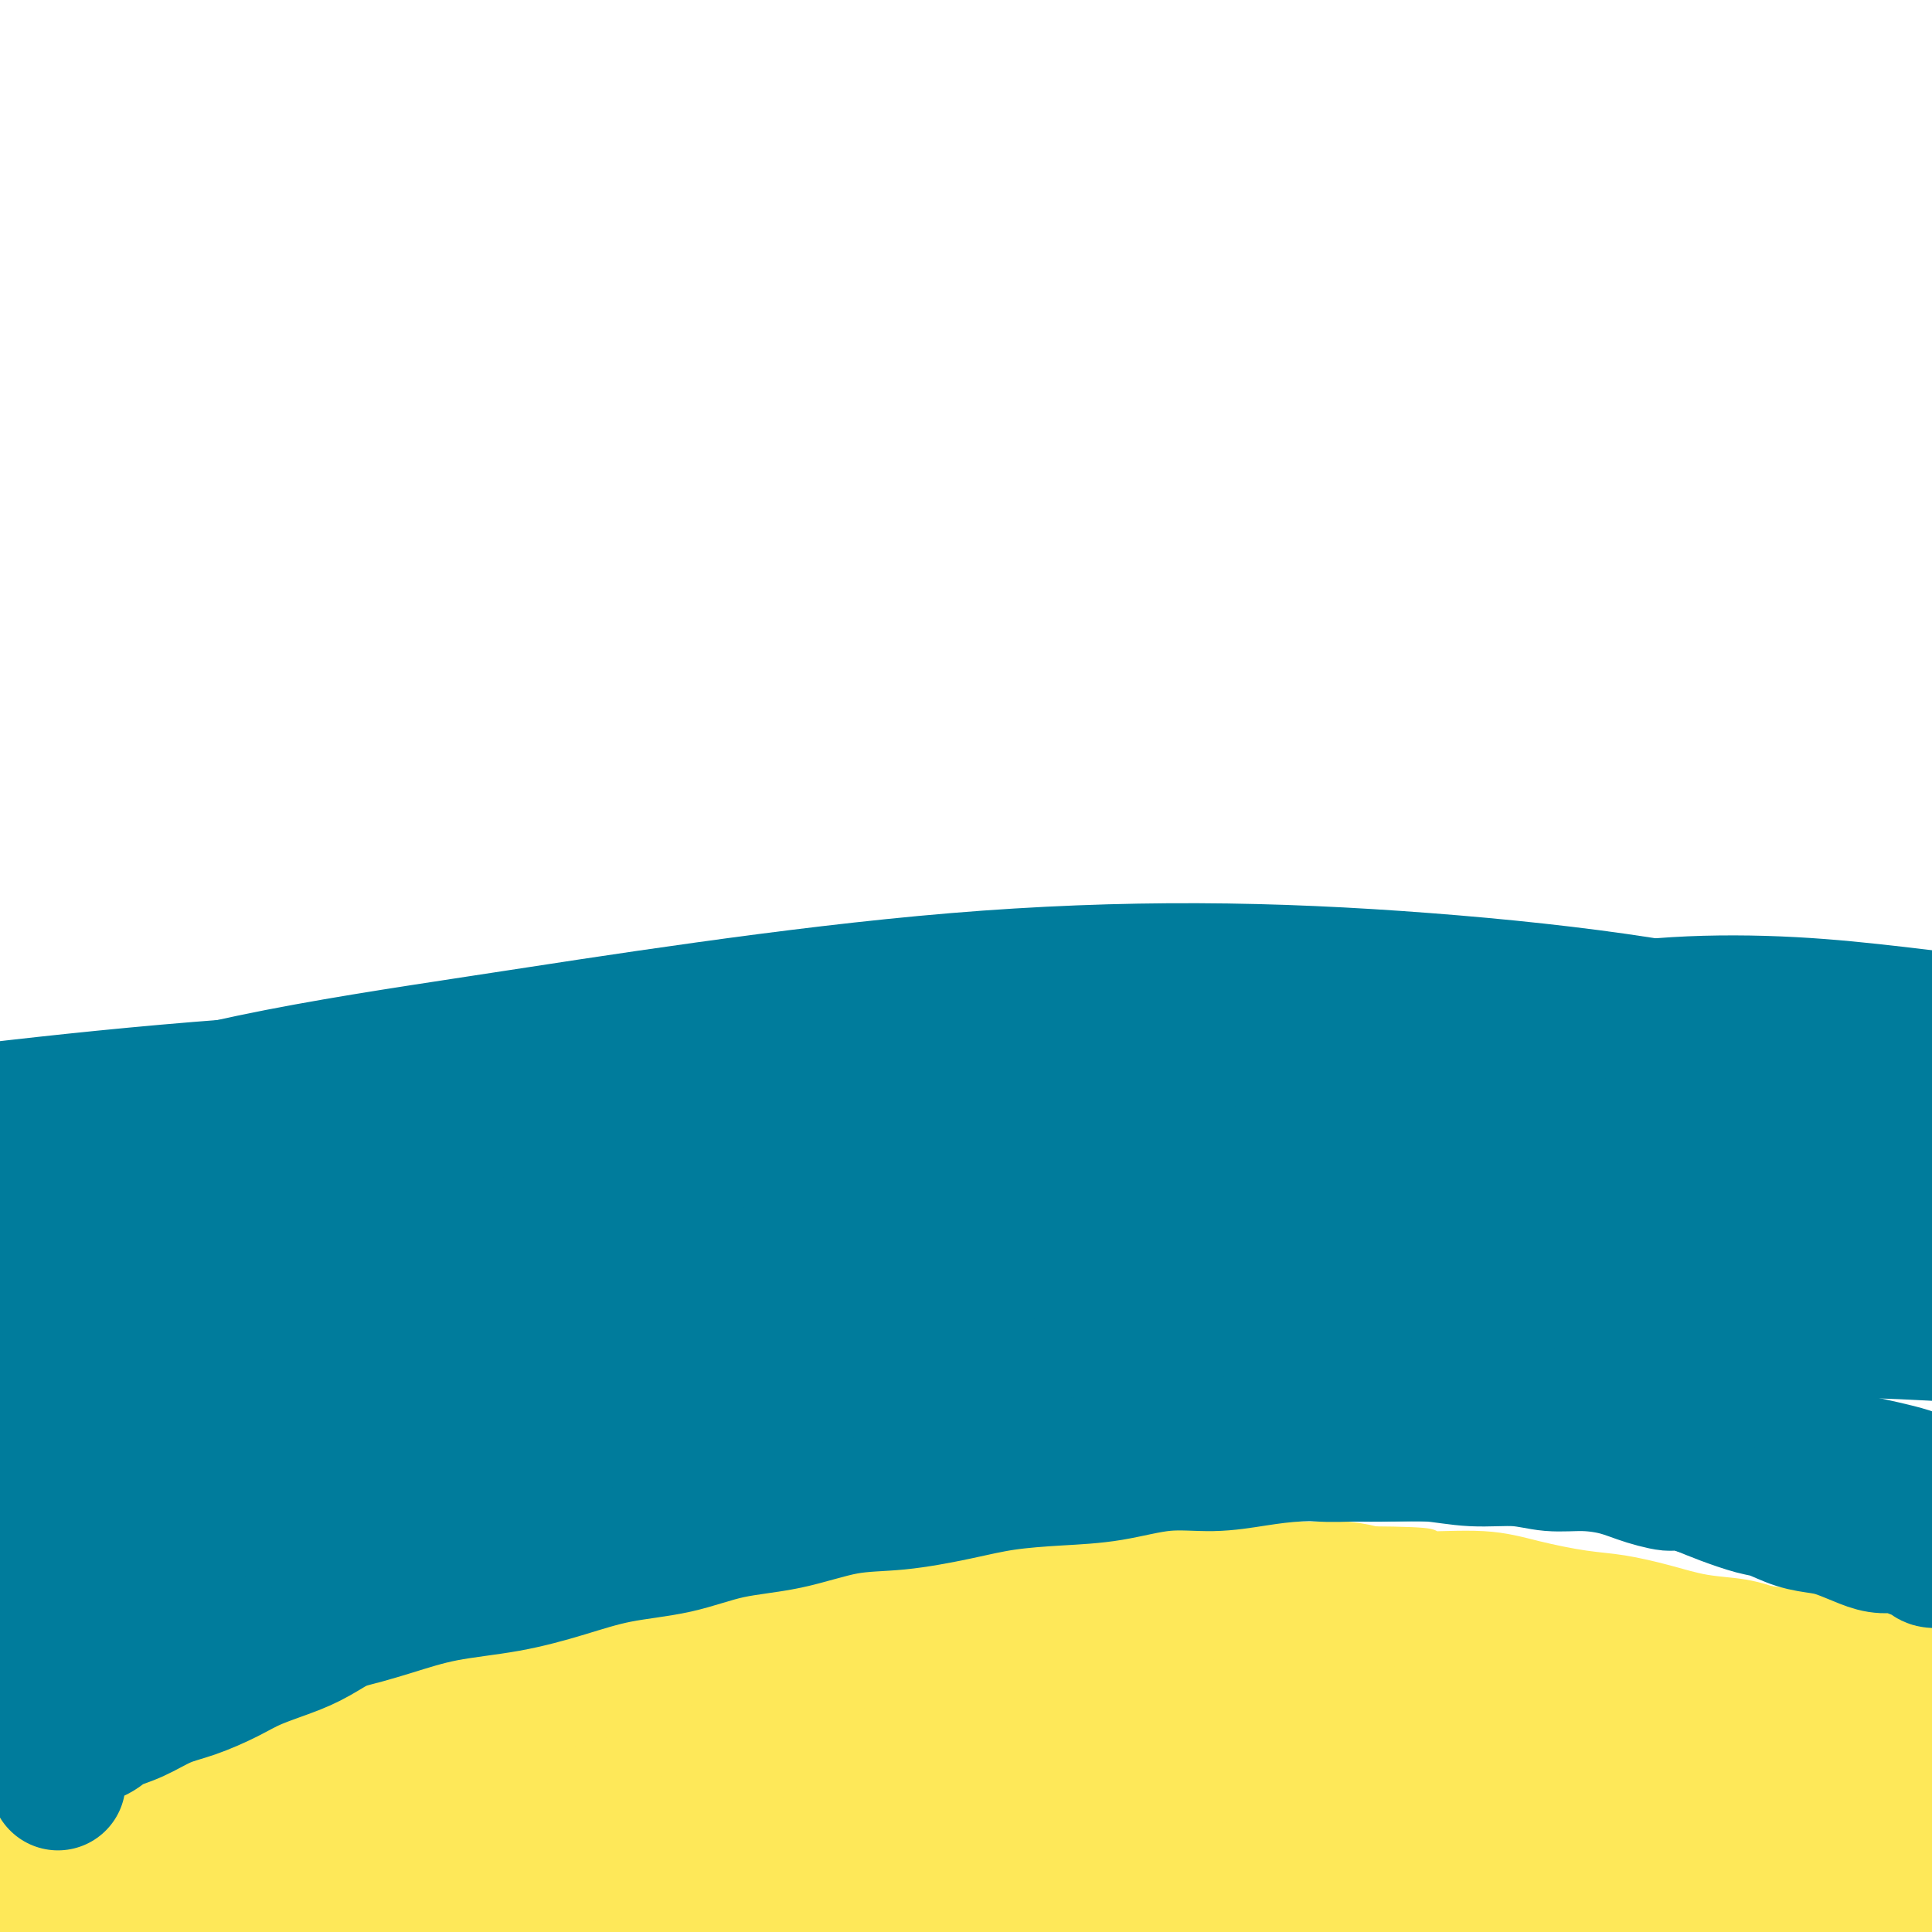 <svg viewBox='0 0 400 400' version='1.1' xmlns='http://www.w3.org/2000/svg' xmlns:xlink='http://www.w3.org/1999/xlink'><g fill='none' stroke='#FEE859' stroke-width='6' stroke-linecap='round' stroke-linejoin='round'><path d='M12,382c0.026,-0.360 0.051,-0.720 0,-1c-0.051,-0.280 -0.179,-0.480 0,-1c0.179,-0.520 0.663,-1.361 1,-2c0.337,-0.639 0.525,-1.078 1,-2c0.475,-0.922 1.236,-2.328 2,-3c0.764,-0.672 1.532,-0.610 3,-2c1.468,-1.390 3.636,-4.230 6,-6c2.364,-1.770 4.925,-2.469 6,-3c1.075,-0.531 0.664,-0.894 3,-2c2.336,-1.106 7.418,-2.955 10,-4c2.582,-1.045 2.664,-1.287 4,-2c1.336,-0.713 3.926,-1.896 8,-3c4.074,-1.104 9.630,-2.129 14,-3c4.370,-0.871 7.553,-1.587 9,-2c1.447,-0.413 1.158,-0.522 5,-2c3.842,-1.478 11.813,-4.325 17,-6c5.187,-1.675 7.588,-2.178 11,-3c3.412,-0.822 7.834,-1.963 12,-3c4.166,-1.037 8.074,-1.970 12,-3c3.926,-1.030 7.868,-2.157 12,-3c4.132,-0.843 8.454,-1.402 13,-2c4.546,-0.598 9.315,-1.236 14,-2c4.685,-0.764 9.287,-1.655 14,-2c4.713,-0.345 9.539,-0.145 14,0c4.461,0.145 8.557,0.235 13,0c4.443,-0.235 9.232,-0.795 14,-1c4.768,-0.205 9.515,-0.055 14,0c4.485,0.055 8.707,0.015 13,0c4.293,-0.015 8.655,-0.004 13,0c4.345,0.004 8.672,0.002 13,0'/><path d='M283,319c16.961,0.096 12.364,0.837 13,1c0.636,0.163 6.506,-0.252 11,0c4.494,0.252 7.613,1.171 11,2c3.387,0.829 7.044,1.569 10,2c2.956,0.431 5.213,0.552 8,1c2.787,0.448 6.104,1.224 9,2c2.896,0.776 5.370,1.554 8,2c2.630,0.446 5.416,0.561 8,1c2.584,0.439 4.967,1.201 7,2c2.033,0.799 3.716,1.636 6,2c2.284,0.364 5.171,0.254 7,1c1.829,0.746 2.602,2.349 4,3c1.398,0.651 3.422,0.349 5,1c1.578,0.651 2.711,2.254 4,3c1.289,0.746 2.736,0.633 4,1c1.264,0.367 2.345,1.212 3,2c0.655,0.788 0.882,1.517 2,2c1.118,0.483 3.126,0.718 4,1c0.874,0.282 0.613,0.612 1,1c0.387,0.388 1.423,0.836 2,1c0.577,0.164 0.694,0.044 1,0c0.306,-0.044 0.802,-0.013 1,0c0.198,0.013 0.099,0.006 0,0'/></g>
<g fill='none' stroke='#FEE859' stroke-width='28' stroke-linecap='round' stroke-linejoin='round'><path d='M394,379c-0.208,-0.244 -0.415,-0.489 -1,-1c-0.585,-0.511 -1.547,-1.289 -2,-2c-0.453,-0.711 -0.395,-1.355 -1,-2c-0.605,-0.645 -1.872,-1.293 -3,-2c-1.128,-0.707 -2.118,-1.475 -3,-3c-0.882,-1.525 -1.658,-3.807 -3,-5c-1.342,-1.193 -3.251,-1.295 -5,-2c-1.749,-0.705 -3.340,-2.011 -5,-3c-1.660,-0.989 -3.389,-1.662 -5,-2c-1.611,-0.338 -3.102,-0.343 -5,-1c-1.898,-0.657 -4.202,-1.966 -6,-3c-1.798,-1.034 -3.088,-1.794 -5,-2c-1.912,-0.206 -4.444,0.141 -7,0c-2.556,-0.141 -5.134,-0.770 -8,-1c-2.866,-0.230 -6.020,-0.061 -9,0c-2.980,0.061 -5.784,0.016 -9,0c-3.216,-0.016 -6.842,-0.001 -10,0c-3.158,0.001 -5.849,-0.010 -9,0c-3.151,0.010 -6.762,0.043 -10,0c-3.238,-0.043 -6.102,-0.163 -9,0c-2.898,0.163 -5.829,0.607 -9,1c-3.171,0.393 -6.583,0.734 -10,1c-3.417,0.266 -6.841,0.456 -10,1c-3.159,0.544 -6.054,1.442 -9,2c-2.946,0.558 -5.944,0.776 -9,1c-3.056,0.224 -6.170,0.452 -9,1c-2.830,0.548 -5.377,1.415 -8,2c-2.623,0.585 -5.322,0.888 -8,1c-2.678,0.112 -5.337,0.032 -8,0c-2.663,-0.032 -5.332,-0.016 -8,0'/><path d='M191,360c-15.108,1.791 -8.877,1.267 -8,1c0.877,-0.267 -3.598,-0.278 -8,0c-4.402,0.278 -8.729,0.846 -11,1c-2.271,0.154 -2.486,-0.107 -4,0c-1.514,0.107 -4.329,0.580 -7,1c-2.671,0.420 -5.199,0.785 -8,1c-2.801,0.215 -5.875,0.279 -9,1c-3.125,0.721 -6.301,2.098 -9,3c-2.699,0.902 -4.920,1.328 -7,2c-2.080,0.672 -4.019,1.590 -5,2c-0.981,0.410 -1.003,0.312 -1,1c0.003,0.688 0.032,2.163 3,3c2.968,0.837 8.874,1.037 15,1c6.126,-0.037 12.472,-0.312 20,-1c7.528,-0.688 16.237,-1.790 25,-3c8.763,-1.210 17.580,-2.530 27,-4c9.420,-1.470 19.442,-3.091 29,-4c9.558,-0.909 18.651,-1.105 27,-2c8.349,-0.895 15.953,-2.489 24,-3c8.047,-0.511 16.538,0.060 24,0c7.462,-0.060 13.896,-0.752 20,-1c6.104,-0.248 11.879,-0.052 17,0c5.121,0.052 9.590,-0.039 14,0c4.410,0.039 8.761,0.207 12,0c3.239,-0.207 5.365,-0.790 7,-1c1.635,-0.210 2.778,-0.046 4,0c1.222,0.046 2.521,-0.026 3,0c0.479,0.026 0.137,0.150 0,0c-0.137,-0.150 -0.068,-0.575 0,-1'/><path d='M385,357c15.108,-0.715 2.378,-1.004 -3,-1c-5.378,0.004 -3.404,0.299 -4,0c-0.596,-0.299 -3.764,-1.193 -6,-2c-2.236,-0.807 -3.542,-1.525 -5,-2c-1.458,-0.475 -3.070,-0.705 -5,-1c-1.930,-0.295 -4.178,-0.655 -6,-1c-1.822,-0.345 -3.218,-0.673 -5,-1c-1.782,-0.327 -3.949,-0.651 -6,-1c-2.051,-0.349 -3.987,-0.723 -6,-1c-2.013,-0.277 -4.103,-0.455 -6,-1c-1.897,-0.545 -3.601,-1.455 -6,-2c-2.399,-0.545 -5.493,-0.723 -8,-1c-2.507,-0.277 -4.429,-0.653 -7,-1c-2.571,-0.347 -5.792,-0.666 -9,-1c-3.208,-0.334 -6.403,-0.682 -9,-1c-2.597,-0.318 -4.597,-0.606 -7,-1c-2.403,-0.394 -5.211,-0.894 -8,-1c-2.789,-0.106 -5.560,0.182 -8,0c-2.440,-0.182 -4.550,-0.834 -7,-1c-2.450,-0.166 -5.242,0.155 -8,0c-2.758,-0.155 -5.483,-0.788 -8,-1c-2.517,-0.212 -4.825,-0.005 -7,0c-2.175,0.005 -4.216,-0.191 -7,0c-2.784,0.191 -6.310,0.769 -9,1c-2.690,0.231 -4.545,0.114 -7,0c-2.455,-0.114 -5.511,-0.224 -8,0c-2.489,0.224 -4.413,0.781 -7,1c-2.587,0.219 -5.838,0.100 -9,0c-3.162,-0.100 -6.236,-0.181 -9,0c-2.764,0.181 -5.218,0.623 -8,1c-2.782,0.377 -5.891,0.688 -9,1'/><path d='M168,340c-11.879,1.097 -8.576,1.841 -9,2c-0.424,0.159 -4.577,-0.265 -8,0c-3.423,0.265 -6.118,1.221 -9,2c-2.882,0.779 -5.951,1.382 -9,2c-3.049,0.618 -6.079,1.253 -9,2c-2.921,0.747 -5.732,1.607 -9,2c-3.268,0.393 -6.993,0.318 -10,1c-3.007,0.682 -5.295,2.121 -8,3c-2.705,0.879 -5.827,1.197 -9,2c-3.173,0.803 -6.397,2.090 -9,3c-2.603,0.910 -4.584,1.442 -7,2c-2.416,0.558 -5.267,1.140 -8,2c-2.733,0.860 -5.349,1.997 -8,3c-2.651,1.003 -5.337,1.872 -8,3c-2.663,1.128 -5.303,2.516 -8,4c-2.697,1.484 -5.451,3.066 -8,4c-2.549,0.934 -4.895,1.221 -7,2c-2.105,0.779 -3.970,2.051 -6,3c-2.030,0.949 -4.224,1.576 -6,2c-1.776,0.424 -3.134,0.643 -4,1c-0.866,0.357 -1.241,0.850 -2,1c-0.759,0.150 -1.900,-0.043 -2,0c-0.100,0.043 0.843,0.324 2,0c1.157,-0.324 2.528,-1.251 5,-2c2.472,-0.749 6.046,-1.319 10,-2c3.954,-0.681 8.287,-1.471 13,-2c4.713,-0.529 9.807,-0.796 15,-2c5.193,-1.204 10.484,-3.344 16,-5c5.516,-1.656 11.258,-2.828 17,-4'/><path d='M83,369c14.963,-3.557 13.371,-3.950 16,-5c2.629,-1.050 9.479,-2.755 15,-4c5.521,-1.245 9.714,-2.028 14,-3c4.286,-0.972 8.667,-2.133 13,-3c4.333,-0.867 8.618,-1.440 13,-2c4.382,-0.560 8.861,-1.105 14,-2c5.139,-0.895 10.940,-2.138 16,-3c5.060,-0.862 9.380,-1.341 14,-2c4.620,-0.659 9.540,-1.497 14,-2c4.460,-0.503 8.460,-0.671 13,-1c4.540,-0.329 9.620,-0.819 14,-1c4.380,-0.181 8.062,-0.053 12,0c3.938,0.053 8.134,0.029 12,0c3.866,-0.029 7.403,-0.064 11,0c3.597,0.064 7.255,0.228 11,0c3.745,-0.228 7.576,-0.846 11,-1c3.424,-0.154 6.439,0.158 10,0c3.561,-0.158 7.667,-0.785 11,-1c3.333,-0.215 5.894,-0.016 9,0c3.106,0.016 6.756,-0.150 10,0c3.244,0.150 6.081,0.617 9,1c2.919,0.383 5.920,0.683 9,1c3.080,0.317 6.238,0.651 9,1c2.762,0.349 5.126,0.711 8,1c2.874,0.289 6.257,0.503 9,1c2.743,0.497 4.844,1.276 7,2c2.156,0.724 4.365,1.393 7,2c2.635,0.607 5.696,1.152 8,2c2.304,0.848 3.851,1.997 6,3c2.149,1.003 4.900,1.858 7,3c2.100,1.142 3.550,2.571 5,4'/><path d='M420,360c3.607,2.187 3.623,2.656 4,3c0.377,0.344 1.114,0.564 2,1c0.886,0.436 1.922,1.087 2,1c0.078,-0.087 -0.802,-0.912 -1,-1c-0.198,-0.088 0.287,0.559 -1,0c-1.287,-0.559 -4.346,-2.326 -6,-3c-1.654,-0.674 -1.902,-0.256 -4,-1c-2.098,-0.744 -6.047,-2.650 -10,-4c-3.953,-1.350 -7.911,-2.143 -12,-3c-4.089,-0.857 -8.310,-1.778 -13,-3c-4.690,-1.222 -9.848,-2.744 -15,-4c-5.152,-1.256 -10.298,-2.244 -16,-3c-5.702,-0.756 -11.959,-1.278 -18,-2c-6.041,-0.722 -11.866,-1.642 -18,-2c-6.134,-0.358 -12.576,-0.153 -19,0c-6.424,0.153 -12.831,0.255 -19,0c-6.169,-0.255 -12.099,-0.868 -18,-1c-5.901,-0.132 -11.774,0.215 -18,0c-6.226,-0.215 -12.805,-0.994 -19,-1c-6.195,-0.006 -12.008,0.759 -18,1c-5.992,0.241 -12.164,-0.043 -18,0c-5.836,0.043 -11.334,0.412 -17,1c-5.666,0.588 -11.498,1.394 -17,2c-5.502,0.606 -10.672,1.012 -16,2c-5.328,0.988 -10.814,2.559 -16,4c-5.186,1.441 -10.072,2.751 -15,4c-4.928,1.249 -9.898,2.438 -15,4c-5.102,1.562 -10.335,3.497 -15,5c-4.665,1.503 -8.761,2.572 -13,4c-4.239,1.428 -8.619,3.214 -13,5'/><path d='M48,369c-15.984,4.644 -12.444,3.254 -14,4c-1.556,0.746 -8.209,3.626 -13,6c-4.791,2.374 -7.720,4.240 -11,6c-3.280,1.760 -6.910,3.413 -10,5c-3.090,1.587 -5.639,3.107 -8,4c-2.361,0.893 -4.535,1.159 -6,2c-1.465,0.841 -2.223,2.256 -3,3c-0.777,0.744 -1.574,0.816 -2,1c-0.426,0.184 -0.479,0.478 0,1c0.479,0.522 1.492,1.270 4,2c2.508,0.730 6.510,1.443 12,2c5.490,0.557 12.468,0.960 21,1c8.532,0.040 18.616,-0.281 29,-1c10.384,-0.719 21.066,-1.835 33,-3c11.934,-1.165 25.119,-2.380 38,-4c12.881,-1.620 25.458,-3.647 39,-5c13.542,-1.353 28.050,-2.034 42,-3c13.950,-0.966 27.344,-2.218 41,-3c13.656,-0.782 27.576,-1.092 41,-1c13.424,0.092 26.354,0.588 38,1c11.646,0.412 22.008,0.741 32,1c9.992,0.259 19.615,0.448 28,1c8.385,0.552 15.533,1.468 23,2c7.467,0.532 15.255,0.679 19,1c3.745,0.321 3.448,0.817 4,1c0.552,0.183 1.952,0.054 3,0c1.048,-0.054 1.745,-0.034 2,0c0.255,0.034 0.068,0.081 -1,0c-1.068,-0.081 -3.018,-0.291 -8,-1c-4.982,-0.709 -12.995,-1.917 -22,-3c-9.005,-1.083 -19.003,-2.042 -29,-3'/><path d='M370,386c-13.158,-1.696 -17.054,-2.436 -33,-3c-15.946,-0.564 -43.941,-0.952 -57,-1c-13.059,-0.048 -11.181,0.244 -19,1c-7.819,0.756 -25.337,1.974 -40,3c-14.663,1.026 -26.473,1.858 -38,3c-11.527,1.142 -22.770,2.593 -33,4c-10.230,1.407 -19.447,2.770 -27,4c-7.553,1.230 -13.441,2.328 -18,3c-4.559,0.672 -7.788,0.917 -10,1c-2.212,0.083 -3.407,0.002 -4,0c-0.593,-0.002 -0.584,0.075 -1,0c-0.416,-0.075 -1.259,-0.303 2,0c3.259,0.303 10.619,1.135 20,1c9.381,-0.135 20.784,-1.239 34,-2c13.216,-0.761 28.244,-1.181 42,-2c13.756,-0.819 26.241,-2.037 46,-3c19.759,-0.963 46.792,-1.670 65,-2c18.208,-0.330 27.592,-0.284 38,0c10.408,0.284 21.839,0.804 31,1c9.161,0.196 16.051,0.068 21,0c4.949,-0.068 7.955,-0.076 10,0c2.045,0.076 3.127,0.237 4,0c0.873,-0.237 1.538,-0.871 2,-1c0.462,-0.129 0.723,0.248 -1,0c-1.723,-0.248 -5.429,-1.121 -8,-2c-2.571,-0.879 -4.008,-1.763 -11,-3c-6.992,-1.237 -19.539,-2.826 -32,-4c-12.461,-1.174 -24.835,-1.933 -36,-3c-11.165,-1.067 -21.121,-2.441 -37,-3c-15.879,-0.559 -37.680,-0.303 -53,0c-15.320,0.303 -24.160,0.651 -33,1'/><path d='M194,379c-19.672,0.345 -25.852,0.708 -29,1c-3.148,0.292 -3.263,0.513 -12,1c-8.737,0.487 -26.096,1.241 -37,2c-10.904,0.759 -15.354,1.524 -22,2c-6.646,0.476 -15.489,0.665 -20,1c-4.511,0.335 -4.692,0.818 -9,1c-4.308,0.182 -12.744,0.063 -16,0c-3.256,-0.063 -1.332,-0.068 -2,0c-0.668,0.068 -3.927,0.211 -4,0c-0.073,-0.211 3.040,-0.777 7,-1c3.960,-0.223 8.765,-0.104 14,0c5.235,0.104 10.898,0.194 17,0c6.102,-0.194 12.642,-0.673 19,-1c6.358,-0.327 12.534,-0.504 19,-1c6.466,-0.496 13.222,-1.312 20,-2c6.778,-0.688 13.578,-1.250 20,-2c6.422,-0.750 12.465,-1.690 19,-3c6.535,-1.310 13.562,-2.989 20,-4c6.438,-1.011 12.285,-1.353 18,-2c5.715,-0.647 11.296,-1.598 17,-3c5.704,-1.402 11.529,-3.253 15,-4c3.471,-0.747 4.586,-0.388 7,-1c2.414,-0.612 6.128,-2.195 12,-4c5.872,-1.805 13.904,-3.831 17,-5c3.096,-1.169 1.258,-1.482 4,-2c2.742,-0.518 10.065,-1.242 13,-2c2.935,-0.758 1.483,-1.550 2,-2c0.517,-0.450 3.005,-0.557 5,-1c1.995,-0.443 3.498,-1.221 5,-2'/><path d='M313,345c12.433,-3.817 3.514,-1.860 1,-1c-2.514,0.860 1.376,0.624 3,0c1.624,-0.624 0.983,-1.637 1,-2c0.017,-0.363 0.693,-0.076 1,0c0.307,0.076 0.245,-0.060 0,0c-0.245,0.060 -0.672,0.316 -1,0c-0.328,-0.316 -0.555,-1.203 -1,-2c-0.445,-0.797 -1.107,-1.504 -2,-2c-0.893,-0.496 -2.017,-0.780 -3,-1c-0.983,-0.220 -1.826,-0.374 -3,-1c-1.174,-0.626 -2.681,-1.722 -4,-2c-1.319,-0.278 -2.452,0.262 -4,0c-1.548,-0.262 -3.512,-1.328 -5,-2c-1.488,-0.672 -2.502,-0.951 -4,-1c-1.498,-0.049 -3.480,0.130 -5,0c-1.520,-0.130 -2.576,-0.571 -4,-1c-1.424,-0.429 -3.215,-0.847 -5,-1c-1.785,-0.153 -3.565,-0.042 -5,0c-1.435,0.042 -2.525,0.015 -4,0c-1.475,-0.015 -3.334,-0.018 -5,0c-1.666,0.018 -3.139,0.057 -5,0c-1.861,-0.057 -4.111,-0.212 -6,0c-1.889,0.212 -3.416,0.789 -5,1c-1.584,0.211 -3.224,0.057 -5,0c-1.776,-0.057 -3.687,-0.016 -6,0c-2.313,0.016 -5.026,0.008 -7,0c-1.974,-0.008 -3.209,-0.016 -5,0c-1.791,0.016 -4.140,0.056 -6,0c-1.860,-0.056 -3.232,-0.207 -5,0c-1.768,0.207 -3.934,0.774 -6,1c-2.066,0.226 -4.033,0.113 -6,0'/><path d='M202,331c-13.110,0.481 -7.885,0.683 -7,1c0.885,0.317 -2.571,0.747 -5,1c-2.429,0.253 -3.832,0.328 -6,1c-2.168,0.672 -5.100,1.940 -7,3c-1.900,1.060 -2.767,1.913 -5,4c-2.233,2.087 -5.832,5.408 -9,9c-3.168,3.592 -5.905,7.455 -7,9c-1.095,1.545 -0.547,0.773 0,0'/></g>
<g fill='none' stroke='#007C9C' stroke-width='28' stroke-linecap='round' stroke-linejoin='round'><path d='M12,369c-0.001,0.089 -0.002,0.178 0,0c0.002,-0.178 0.007,-0.623 0,-1c-0.007,-0.377 -0.026,-0.685 0,-1c0.026,-0.315 0.097,-0.636 0,-1c-0.097,-0.364 -0.362,-0.769 0,-1c0.362,-0.231 1.351,-0.287 2,-1c0.649,-0.713 0.959,-2.082 2,-3c1.041,-0.918 2.814,-1.386 4,-2c1.186,-0.614 1.786,-1.375 3,-2c1.214,-0.625 3.041,-1.115 5,-2c1.959,-0.885 4.049,-2.166 6,-3c1.951,-0.834 3.762,-1.223 6,-2c2.238,-0.777 4.903,-1.944 7,-3c2.097,-1.056 3.626,-2.002 6,-3c2.374,-0.998 5.593,-2.047 8,-3c2.407,-0.953 4.000,-1.810 6,-3c2.000,-1.190 4.405,-2.712 7,-4c2.595,-1.288 5.381,-2.341 8,-3c2.619,-0.659 5.071,-0.925 8,-2c2.929,-1.075 6.335,-2.959 9,-4c2.665,-1.041 4.590,-1.237 7,-2c2.410,-0.763 5.307,-2.091 8,-3c2.693,-0.909 5.183,-1.398 8,-2c2.817,-0.602 5.961,-1.316 9,-2c3.039,-0.684 5.972,-1.338 9,-2c3.028,-0.662 6.151,-1.332 9,-2c2.849,-0.668 5.425,-1.334 8,-2'/><path d='M157,310c14.436,-4.119 9.027,-2.418 9,-2c-0.027,0.418 5.329,-0.448 9,-1c3.671,-0.552 5.657,-0.792 8,-1c2.343,-0.208 5.041,-0.386 9,-1c3.959,-0.614 9.178,-1.666 12,-2c2.822,-0.334 3.246,0.050 5,0c1.754,-0.050 4.836,-0.535 8,-1c3.164,-0.465 6.408,-0.909 9,-1c2.592,-0.091 4.533,0.171 8,0c3.467,-0.171 8.462,-0.774 11,-1c2.538,-0.226 2.619,-0.075 4,0c1.381,0.075 4.063,0.073 7,0c2.937,-0.073 6.130,-0.216 9,0c2.870,0.216 5.416,0.790 8,1c2.584,0.210 5.207,0.056 8,0c2.793,-0.056 5.756,-0.012 9,0c3.244,0.012 6.768,-0.007 10,0c3.232,0.007 6.171,0.040 9,0c2.829,-0.040 5.547,-0.151 8,0c2.453,0.151 4.642,0.565 7,1c2.358,0.435 4.885,0.890 7,1c2.115,0.110 3.819,-0.124 6,0c2.181,0.124 4.841,0.606 7,1c2.159,0.394 3.818,0.701 6,1c2.182,0.299 4.886,0.591 7,1c2.114,0.409 3.636,0.936 6,1c2.364,0.064 5.570,-0.334 8,0c2.430,0.334 4.084,1.399 6,2c1.916,0.601 4.093,0.739 6,1c1.907,0.261 3.545,0.646 5,1c1.455,0.354 2.728,0.677 4,1'/><path d='M392,312c12.594,1.714 6.578,0.497 5,0c-1.578,-0.497 1.281,-0.276 3,0c1.719,0.276 2.299,0.607 3,1c0.701,0.393 1.523,0.848 2,1c0.477,0.152 0.609,0.002 1,0c0.391,-0.002 1.042,0.143 1,0c-0.042,-0.143 -0.777,-0.573 -1,-1c-0.223,-0.427 0.065,-0.852 0,-1c-0.065,-0.148 -0.483,-0.021 -1,0c-0.517,0.021 -1.134,-0.066 -2,-1c-0.866,-0.934 -1.981,-2.715 -4,-4c-2.019,-1.285 -4.943,-2.073 -9,-3c-4.057,-0.927 -9.249,-1.992 -14,-3c-4.751,-1.008 -9.063,-1.959 -14,-3c-4.937,-1.041 -10.499,-2.173 -16,-3c-5.501,-0.827 -10.942,-1.350 -17,-2c-6.058,-0.650 -12.734,-1.428 -20,-2c-7.266,-0.572 -15.122,-0.938 -23,-1c-7.878,-0.062 -15.779,0.182 -24,0c-8.221,-0.182 -16.762,-0.789 -25,-1c-8.238,-0.211 -16.175,-0.027 -24,0c-7.825,0.027 -15.540,-0.103 -23,0c-7.460,0.103 -14.665,0.439 -22,1c-7.335,0.561 -14.800,1.346 -22,2c-7.200,0.654 -14.136,1.175 -21,2c-6.864,0.825 -13.656,1.953 -20,3c-6.344,1.047 -12.241,2.013 -18,3c-5.759,0.987 -11.379,1.993 -17,3'/><path d='M70,303c-17.735,2.698 -13.073,2.942 -14,4c-0.927,1.058 -7.445,2.930 -12,4c-4.555,1.070 -7.149,1.339 -10,2c-2.851,0.661 -5.960,1.713 -9,3c-3.040,1.287 -6.013,2.810 -9,4c-2.987,1.190 -5.989,2.047 -9,3c-3.011,0.953 -6.031,2.003 -9,3c-2.969,0.997 -5.887,1.942 -8,3c-2.113,1.058 -3.420,2.230 -5,3c-1.580,0.770 -3.433,1.138 -5,2c-1.567,0.862 -2.849,2.217 -4,3c-1.151,0.783 -2.173,0.994 -3,1c-0.827,0.006 -1.461,-0.192 -2,0c-0.539,0.192 -0.985,0.776 -1,1c-0.015,0.224 0.401,0.089 2,0c1.599,-0.089 4.381,-0.130 8,-1c3.619,-0.870 8.076,-2.567 14,-4c5.924,-1.433 13.314,-2.601 21,-5c7.686,-2.399 15.667,-6.030 24,-9c8.333,-2.970 17.018,-5.279 26,-8c8.982,-2.721 18.262,-5.854 28,-9c9.738,-3.146 19.933,-6.304 30,-9c10.067,-2.696 20.007,-4.931 30,-7c9.993,-2.069 20.041,-3.972 30,-6c9.959,-2.028 19.829,-4.182 30,-6c10.171,-1.818 20.644,-3.302 31,-5c10.356,-1.698 20.596,-3.611 31,-5c10.404,-1.389 20.973,-2.254 31,-3c10.027,-0.746 19.514,-1.373 29,-2'/><path d='M335,260c14.270,-0.812 19.943,-0.342 27,0c7.057,0.342 15.496,0.558 23,1c7.504,0.442 14.073,1.112 20,2c5.927,0.888 11.211,1.996 16,3c4.789,1.004 9.083,1.905 12,3c2.917,1.095 4.457,2.383 6,3c1.543,0.617 3.089,0.562 4,1c0.911,0.438 1.188,1.368 1,2c-0.188,0.632 -0.839,0.965 -1,1c-0.161,0.035 0.169,-0.228 -3,0c-3.169,0.228 -9.838,0.947 -17,1c-7.162,0.053 -14.816,-0.561 -23,-1c-8.184,-0.439 -16.896,-0.703 -26,-1c-9.104,-0.297 -18.600,-0.627 -29,-1c-10.400,-0.373 -21.703,-0.790 -33,-1c-11.297,-0.210 -22.588,-0.214 -35,0c-12.412,0.214 -25.947,0.646 -39,1c-13.053,0.354 -25.626,0.631 -38,1c-12.374,0.369 -24.549,0.831 -37,1c-12.451,0.169 -25.179,0.045 -37,0c-11.821,-0.045 -22.736,-0.010 -34,0c-11.264,0.010 -22.878,-0.004 -34,0c-11.122,0.004 -21.752,0.025 -32,1c-10.248,0.975 -20.115,2.904 -29,4c-8.885,1.096 -16.789,1.359 -24,2c-7.211,0.641 -13.729,1.659 -19,3c-5.271,1.341 -9.296,3.006 -13,4c-3.704,0.994 -7.085,1.318 -9,2c-1.915,0.682 -2.362,1.722 -3,2c-0.638,0.278 -1.468,-0.206 -1,0c0.468,0.206 2.234,1.103 4,2'/><path d='M-68,296c3.807,0.822 11.824,1.876 18,3c6.176,1.124 10.511,2.319 26,2c15.489,-0.319 42.131,-2.151 55,-3c12.869,-0.849 11.965,-0.715 21,-2c9.035,-1.285 28.009,-3.990 45,-6c16.991,-2.010 32.000,-3.324 48,-5c16.000,-1.676 32.991,-3.714 50,-6c17.009,-2.286 34.035,-4.820 50,-7c15.965,-2.180 30.867,-4.005 45,-6c14.133,-1.995 27.497,-4.159 39,-6c11.503,-1.841 21.147,-3.359 29,-5c7.853,-1.641 13.917,-3.407 19,-5c5.083,-1.593 9.185,-3.015 12,-4c2.815,-0.985 4.343,-1.534 5,-2c0.657,-0.466 0.443,-0.850 1,-1c0.557,-0.150 1.885,-0.068 -1,-1c-2.885,-0.932 -9.985,-2.879 -20,-4c-10.015,-1.121 -22.946,-1.416 -38,-1c-15.054,0.416 -32.230,1.542 -49,3c-16.770,1.458 -33.133,3.249 -50,5c-16.867,1.751 -34.238,3.463 -52,6c-17.762,2.537 -35.914,5.899 -53,8c-17.086,2.101 -33.107,2.941 -48,4c-14.893,1.059 -28.658,2.336 -41,3c-12.342,0.664 -23.260,0.715 -33,1c-9.740,0.285 -18.300,0.806 -25,1c-6.700,0.194 -11.538,0.062 -15,0c-3.462,-0.062 -5.547,-0.055 -7,0c-1.453,0.055 -2.272,0.159 -2,0c0.272,-0.159 1.636,-0.579 3,-1'/><path d='M-36,267c-14.766,-0.187 8.320,-2.656 25,-4c16.680,-1.344 26.956,-1.564 41,-2c14.044,-0.436 31.857,-1.089 47,-2c15.143,-0.911 27.614,-2.081 53,-2c25.386,0.081 63.685,1.414 82,2c18.315,0.586 16.647,0.426 27,1c10.353,0.574 32.727,1.882 51,3c18.273,1.118 32.445,2.047 45,3c12.555,0.953 23.493,1.931 35,2c11.507,0.069 23.583,-0.772 29,-1c5.417,-0.228 4.176,0.156 5,0c0.824,-0.156 3.714,-0.852 5,-1c1.286,-0.148 0.969,0.253 1,0c0.031,-0.253 0.410,-1.158 -2,-3c-2.410,-1.842 -7.609,-4.619 -24,-9c-16.391,-4.381 -43.975,-10.365 -56,-13c-12.025,-2.635 -8.492,-1.919 -24,-3c-15.508,-1.081 -50.058,-3.958 -72,-5c-21.942,-1.042 -31.275,-0.249 -47,0c-15.725,0.249 -37.841,-0.047 -48,0c-10.159,0.047 -8.360,0.437 -20,1c-11.640,0.563 -36.720,1.299 -53,2c-16.280,0.701 -23.760,1.369 -28,2c-4.240,0.631 -5.238,1.227 -10,2c-4.762,0.773 -13.286,1.722 -17,2c-3.714,0.278 -2.616,-0.117 -2,0c0.616,0.117 0.751,0.744 1,1c0.249,0.256 0.613,0.141 4,0c3.387,-0.141 9.796,-0.307 26,-1c16.204,-0.693 42.201,-1.912 63,-3c20.799,-1.088 36.399,-2.044 52,-3'/><path d='M153,236c24.324,-1.244 13.135,-1.355 27,-2c13.865,-0.645 52.783,-1.823 78,-3c25.217,-1.177 36.731,-2.353 50,-3c13.269,-0.647 28.291,-0.765 41,-1c12.709,-0.235 23.104,-0.586 32,-1c8.896,-0.414 16.291,-0.890 22,-1c5.709,-0.110 9.731,0.147 13,0c3.269,-0.147 5.783,-0.698 7,-1c1.217,-0.302 1.136,-0.353 2,0c0.864,0.353 2.674,1.111 -1,0c-3.674,-1.111 -12.831,-4.092 -26,-6c-13.169,-1.908 -30.350,-2.743 -48,-4c-17.650,-1.257 -35.769,-2.936 -54,-3c-18.231,-0.064 -36.576,1.488 -55,3c-18.424,1.512 -36.928,2.983 -56,5c-19.072,2.017 -38.711,4.578 -56,7c-17.289,2.422 -32.229,4.705 -48,7c-15.771,2.295 -32.373,4.602 -47,7c-14.627,2.398 -27.279,4.888 -39,6c-11.721,1.112 -22.510,0.846 -32,1c-9.490,0.154 -17.680,0.729 -24,1c-6.320,0.271 -10.768,0.237 -14,0c-3.232,-0.237 -5.246,-0.677 -6,-1c-0.754,-0.323 -0.246,-0.530 0,-1c0.246,-0.470 0.231,-1.204 6,-3c5.769,-1.796 17.321,-4.654 30,-7c12.679,-2.346 26.486,-4.178 42,-6c15.514,-1.822 32.736,-3.633 51,-5c18.264,-1.367 37.571,-2.291 57,-3c19.429,-0.709 38.980,-1.203 58,-1c19.020,0.203 37.510,1.101 56,2'/><path d='M219,223c18.370,0.733 36.296,1.566 53,2c16.704,0.434 32.185,0.467 46,1c13.815,0.533 25.963,1.564 36,2c10.037,0.436 17.962,0.277 24,0c6.038,-0.277 10.190,-0.672 13,-1c2.810,-0.328 4.279,-0.589 5,-1c0.721,-0.411 0.693,-0.970 1,-1c0.307,-0.030 0.948,0.471 -2,-1c-2.948,-1.471 -9.487,-4.913 -19,-8c-9.513,-3.087 -22.001,-5.819 -36,-8c-13.999,-2.181 -29.509,-3.811 -45,-5c-15.491,-1.189 -30.964,-1.937 -47,-2c-16.036,-0.063 -32.636,0.557 -50,2c-17.364,1.443 -35.493,3.707 -52,6c-16.507,2.293 -31.393,4.614 -47,7c-15.607,2.386 -31.936,4.835 -47,8c-15.064,3.165 -28.862,7.044 -37,9c-8.138,1.956 -10.617,1.989 -17,3c-6.383,1.011 -16.669,3.000 -26,5c-9.331,2.000 -17.708,4.012 -22,5c-4.292,0.988 -4.499,0.954 -5,1c-0.501,0.046 -1.296,0.173 -2,0c-0.704,-0.173 -1.318,-0.646 0,-1c1.318,-0.354 4.568,-0.588 11,-2c6.432,-1.412 16.047,-4.001 26,-6c9.953,-1.999 20.243,-3.408 32,-5c11.757,-1.592 24.982,-3.369 38,-5c13.018,-1.631 25.830,-3.118 39,-4c13.170,-0.882 26.700,-1.161 40,-2c13.300,-0.839 26.372,-2.240 39,-3c12.628,-0.760 24.814,-0.880 37,-1'/><path d='M205,218c30.223,-1.925 28.280,-1.738 34,-2c5.720,-0.262 19.103,-0.972 30,-2c10.897,-1.028 19.306,-2.375 28,-3c8.694,-0.625 17.671,-0.528 26,-1c8.329,-0.472 16.008,-1.515 24,-2c7.992,-0.485 16.297,-0.414 24,0c7.703,0.414 14.803,1.169 22,2c7.197,0.831 14.492,1.737 21,3c6.508,1.263 12.231,2.883 17,4c4.769,1.117 8.586,1.732 12,3c3.414,1.268 6.426,3.188 9,5c2.574,1.812 4.712,3.516 7,5c2.288,1.484 4.728,2.747 6,4c1.272,1.253 1.376,2.497 2,4c0.624,1.503 1.769,3.266 2,5c0.231,1.734 -0.450,3.438 -2,6c-1.550,2.562 -3.968,5.982 -6,9c-2.032,3.018 -3.680,5.633 -6,8c-2.320,2.367 -5.314,4.486 -8,7c-2.686,2.514 -5.066,5.425 -8,8c-2.934,2.575 -6.424,4.815 -9,7c-2.576,2.185 -4.239,4.314 -6,6c-1.761,1.686 -3.620,2.930 -5,4c-1.380,1.070 -2.279,1.967 -3,3c-0.721,1.033 -1.262,2.202 -2,3c-0.738,0.798 -1.673,1.227 -2,2c-0.327,0.773 -0.046,1.892 0,3c0.046,1.108 -0.142,2.204 0,3c0.142,0.796 0.615,1.291 1,2c0.385,0.709 0.681,1.631 1,2c0.319,0.369 0.659,0.184 1,0'/><path d='M415,316c0.466,1.957 0.131,1.849 0,2c-0.131,0.151 -0.058,0.561 0,1c0.058,0.439 0.100,0.906 0,1c-0.100,0.094 -0.341,-0.185 -1,0c-0.659,0.185 -1.736,0.834 -2,1c-0.264,0.166 0.284,-0.153 0,0c-0.284,0.153 -1.400,0.777 -2,1c-0.600,0.223 -0.686,0.046 -1,0c-0.314,-0.046 -0.858,0.040 -1,0c-0.142,-0.040 0.117,-0.207 0,0c-0.117,0.207 -0.610,0.788 -1,1c-0.390,0.212 -0.676,0.057 -1,0c-0.324,-0.057 -0.686,-0.014 -1,0c-0.314,0.014 -0.579,0.001 -1,0c-0.421,-0.001 -0.999,0.011 -1,0c-0.001,-0.011 0.574,-0.045 0,0c-0.574,0.045 -2.295,0.170 -3,0c-0.705,-0.170 -0.392,-0.636 -1,-1c-0.608,-0.364 -2.137,-0.626 -3,-1c-0.863,-0.374 -1.062,-0.860 -2,-1c-0.938,-0.140 -2.616,0.066 -4,0c-1.384,-0.066 -2.474,-0.403 -4,-1c-1.526,-0.597 -3.487,-1.455 -5,-2c-1.513,-0.545 -2.578,-0.779 -4,-1c-1.422,-0.221 -3.202,-0.429 -5,-1c-1.798,-0.571 -3.616,-1.503 -5,-2c-1.384,-0.497 -2.334,-0.557 -4,-1c-1.666,-0.443 -4.047,-1.269 -6,-2c-1.953,-0.731 -3.476,-1.365 -5,-2'/><path d='M352,308c-8.555,-2.514 -5.942,-1.300 -6,-1c-0.058,0.300 -2.788,-0.316 -5,-1c-2.212,-0.684 -3.908,-1.436 -6,-2c-2.092,-0.564 -4.581,-0.939 -7,-1c-2.419,-0.061 -4.769,0.194 -7,0c-2.231,-0.194 -4.343,-0.836 -7,-1c-2.657,-0.164 -5.859,0.152 -9,0c-3.141,-0.152 -6.220,-0.770 -9,-1c-2.780,-0.230 -5.261,-0.071 -8,0c-2.739,0.071 -5.736,0.056 -9,0c-3.264,-0.056 -6.795,-0.152 -10,0c-3.205,0.152 -6.085,0.552 -9,1c-2.915,0.448 -5.865,0.946 -9,1c-3.135,0.054 -6.454,-0.334 -10,0c-3.546,0.334 -7.319,1.389 -11,2c-3.681,0.611 -7.270,0.778 -11,1c-3.730,0.222 -7.602,0.500 -11,1c-3.398,0.500 -6.323,1.221 -10,2c-3.677,0.779 -8.106,1.616 -12,2c-3.894,0.384 -7.255,0.315 -11,1c-3.745,0.685 -7.876,2.126 -12,3c-4.124,0.874 -8.242,1.183 -12,2c-3.758,0.817 -7.155,2.143 -11,3c-3.845,0.857 -8.138,1.243 -12,2c-3.862,0.757 -7.295,1.883 -11,3c-3.705,1.117 -7.683,2.225 -12,3c-4.317,0.775 -8.972,1.219 -13,2c-4.028,0.781 -7.430,1.900 -11,3c-3.570,1.100 -7.307,2.181 -11,3c-3.693,0.819 -7.341,1.377 -11,2c-3.659,0.623 -7.330,1.312 -11,2'/><path d='M48,340c-21.438,4.693 -11.533,2.426 -10,2c1.533,-0.426 -5.306,0.988 -10,2c-4.694,1.012 -7.242,1.620 -10,2c-2.758,0.380 -5.724,0.532 -9,1c-3.276,0.468 -6.861,1.253 -10,2c-3.139,0.747 -5.832,1.456 -9,2c-3.168,0.544 -6.811,0.923 -10,2c-3.189,1.077 -5.923,2.854 -9,4c-3.077,1.146 -6.497,1.663 -10,3c-3.503,1.337 -7.088,3.494 -11,6c-3.912,2.506 -8.152,5.363 -12,8c-3.848,2.637 -7.305,5.056 -12,12c-4.695,6.944 -10.627,18.413 -13,23c-2.373,4.587 -1.186,2.294 0,0'/></g>
</svg>